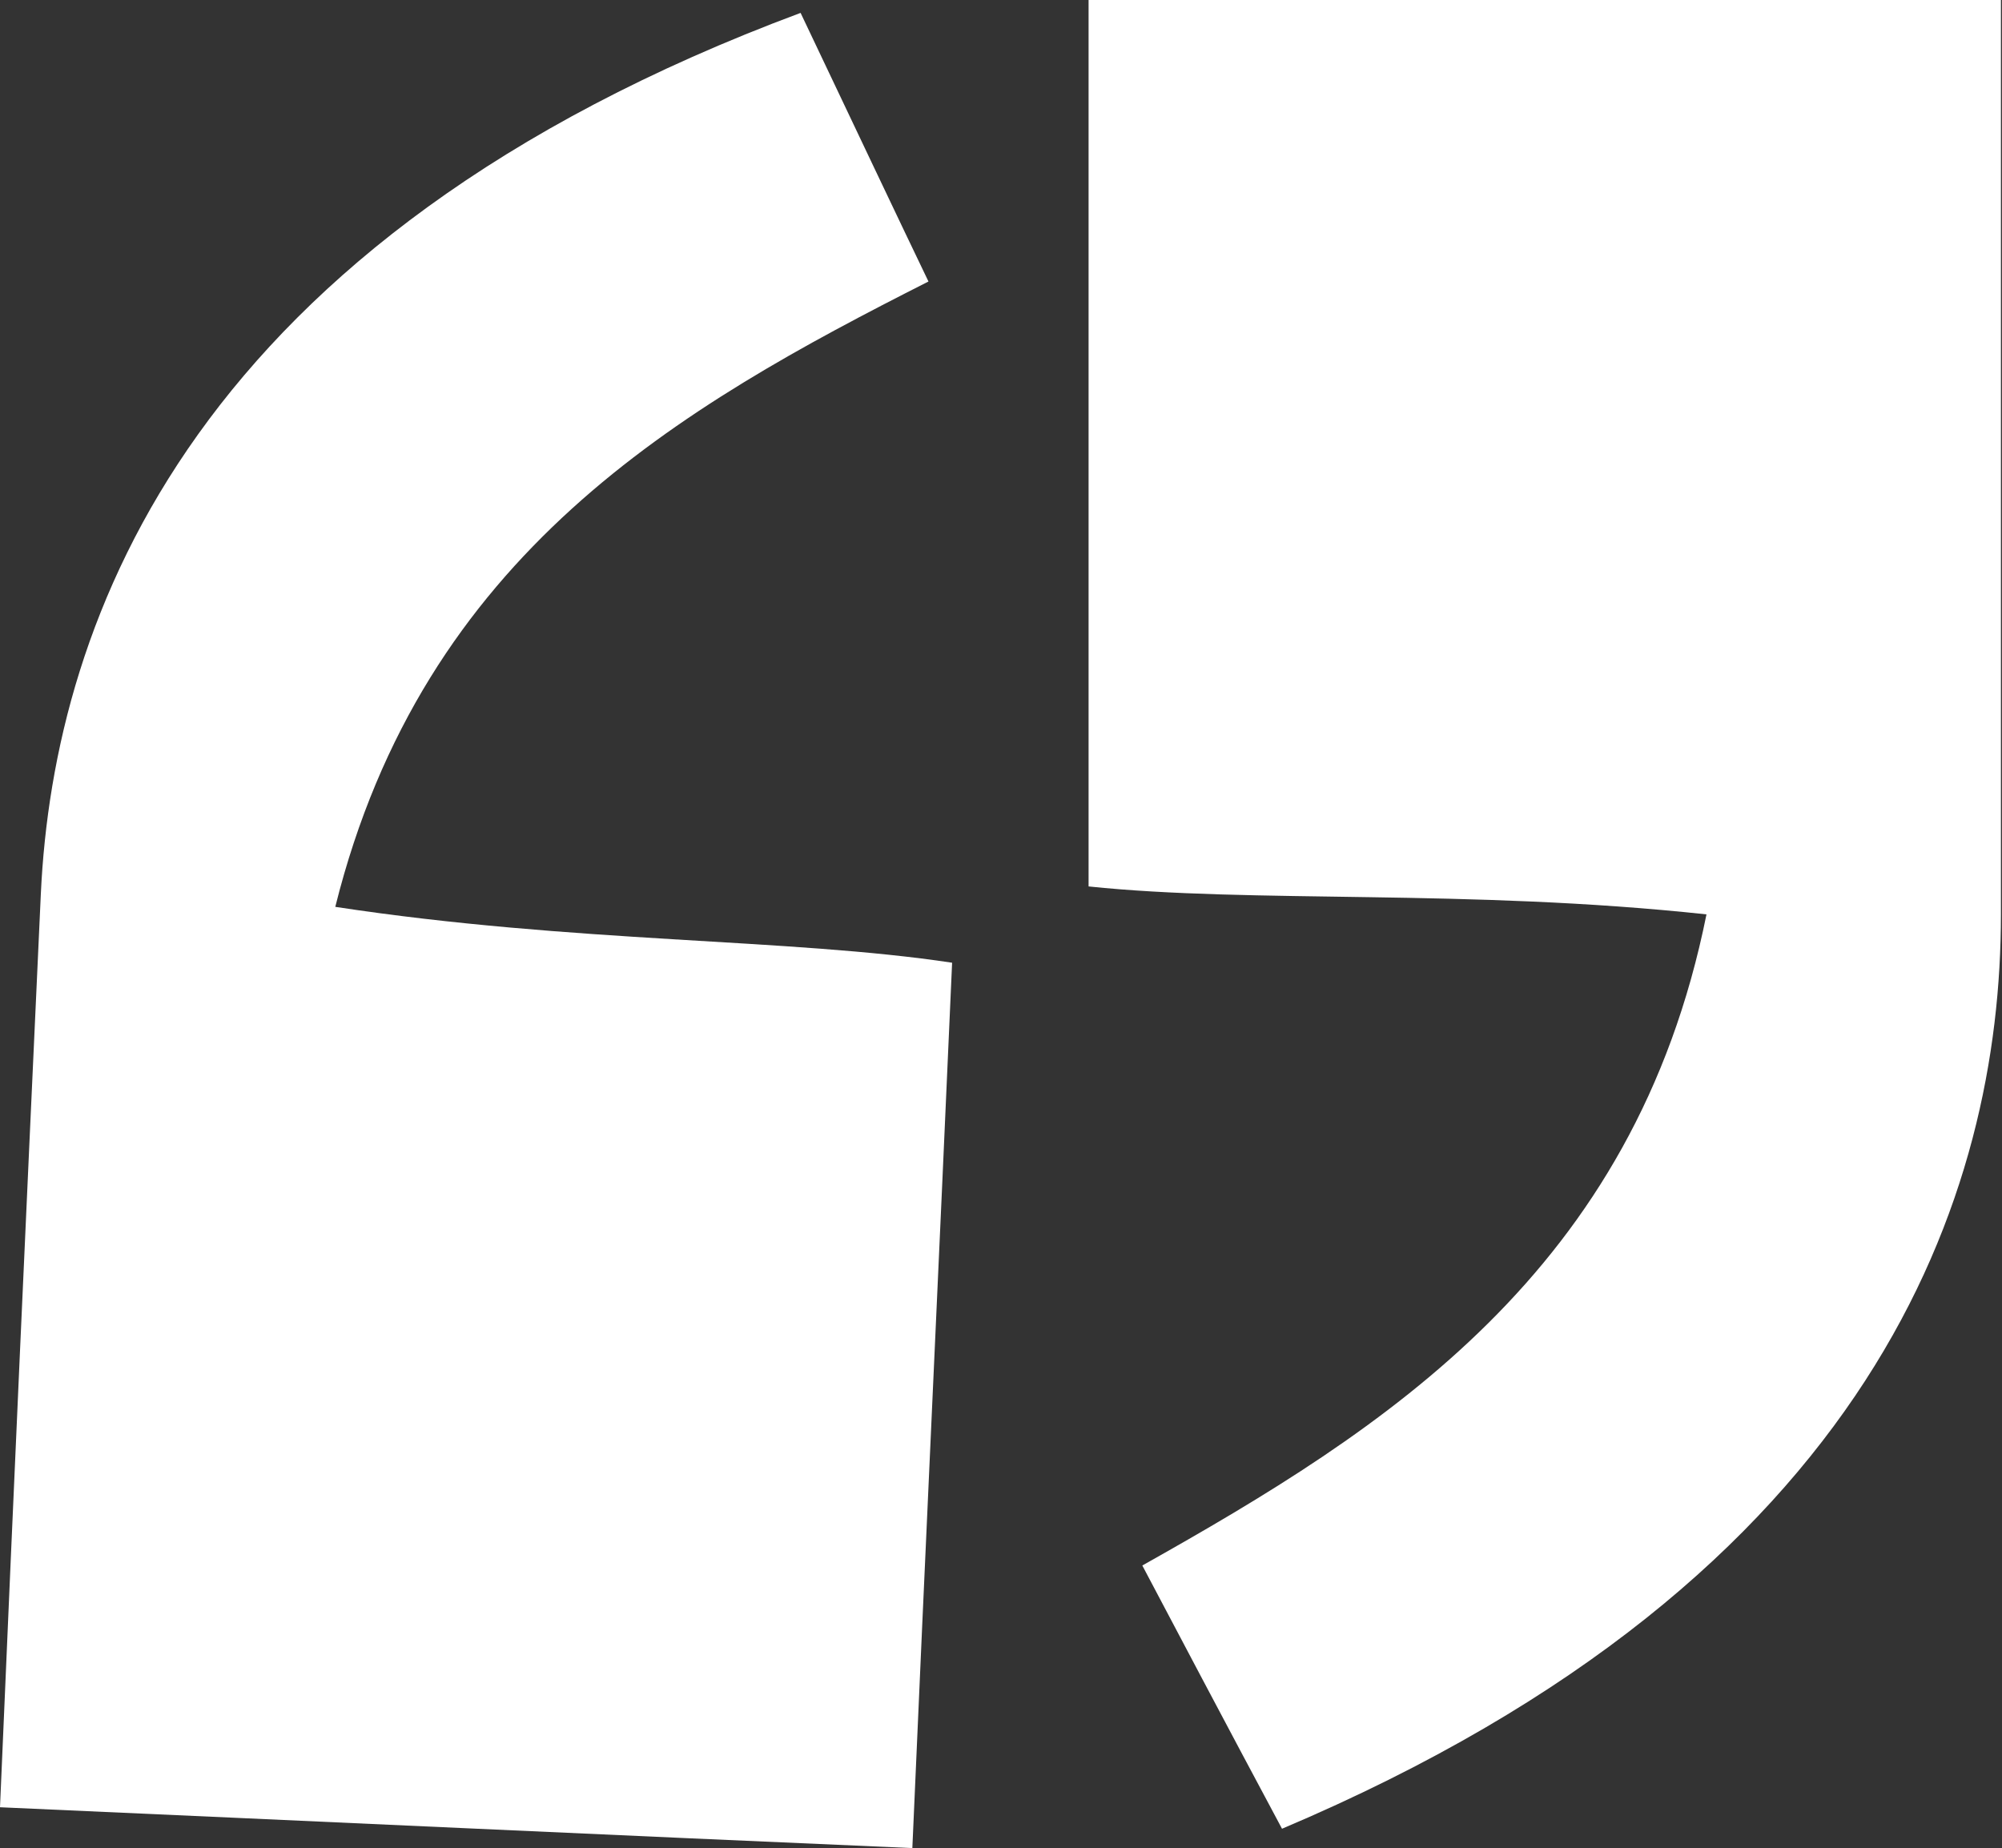 <?xml version="1.0" encoding="utf-8"?>
<!-- Generator: Adobe Illustrator 23.0.0, SVG Export Plug-In . SVG Version: 6.00 Build 0)  -->
<svg version="1.1" id="Layer_1" xmlns="http://www.w3.org/2000/svg" xmlns:xlink="http://www.w3.org/1999/xlink" x="0px" y="0px"
	 viewBox="0 0 186.3 172" enable-background="new 0 0 186.3 172" xml:space="preserve">
<rect x="0" y="0" width="186.3" height="172" fill="#333333" stroke="none"/>
<g>
	<path fill="#FFFFFF" d="M101.3,0c0,27.6,0,55.2,0,82.5c15.3,1.6,35.2,0.2,57.5,2.6c-6.7,33.3-29.9,47.9-52.5,60.6
		c2.8,5.3,7.7,14.6,13,24.5c55.5-23.5,66.9-59.3,66.9-85.1c0-34.9,0-50.2,0-85.1C157,0,129.2,0,101.3,0z"/>
	<path fill="#FFFFFF" d="M86.4,26.2c-2.6-5.4-7.1-14.9-11.9-25C18.1,22.2,5,57.4,3.8,83.2c-1.6,34.8-2.3,50.2-3.8,85
		c29.3,1.3,57.1,2.6,84.9,3.8c1.2-27.6,2.5-55.1,3.7-82.4c-15.2-2.3-35.1-1.8-57.4-5.2C39.4,51.5,63.3,37.9,86.4,26.2z"/>
</g>
</svg>